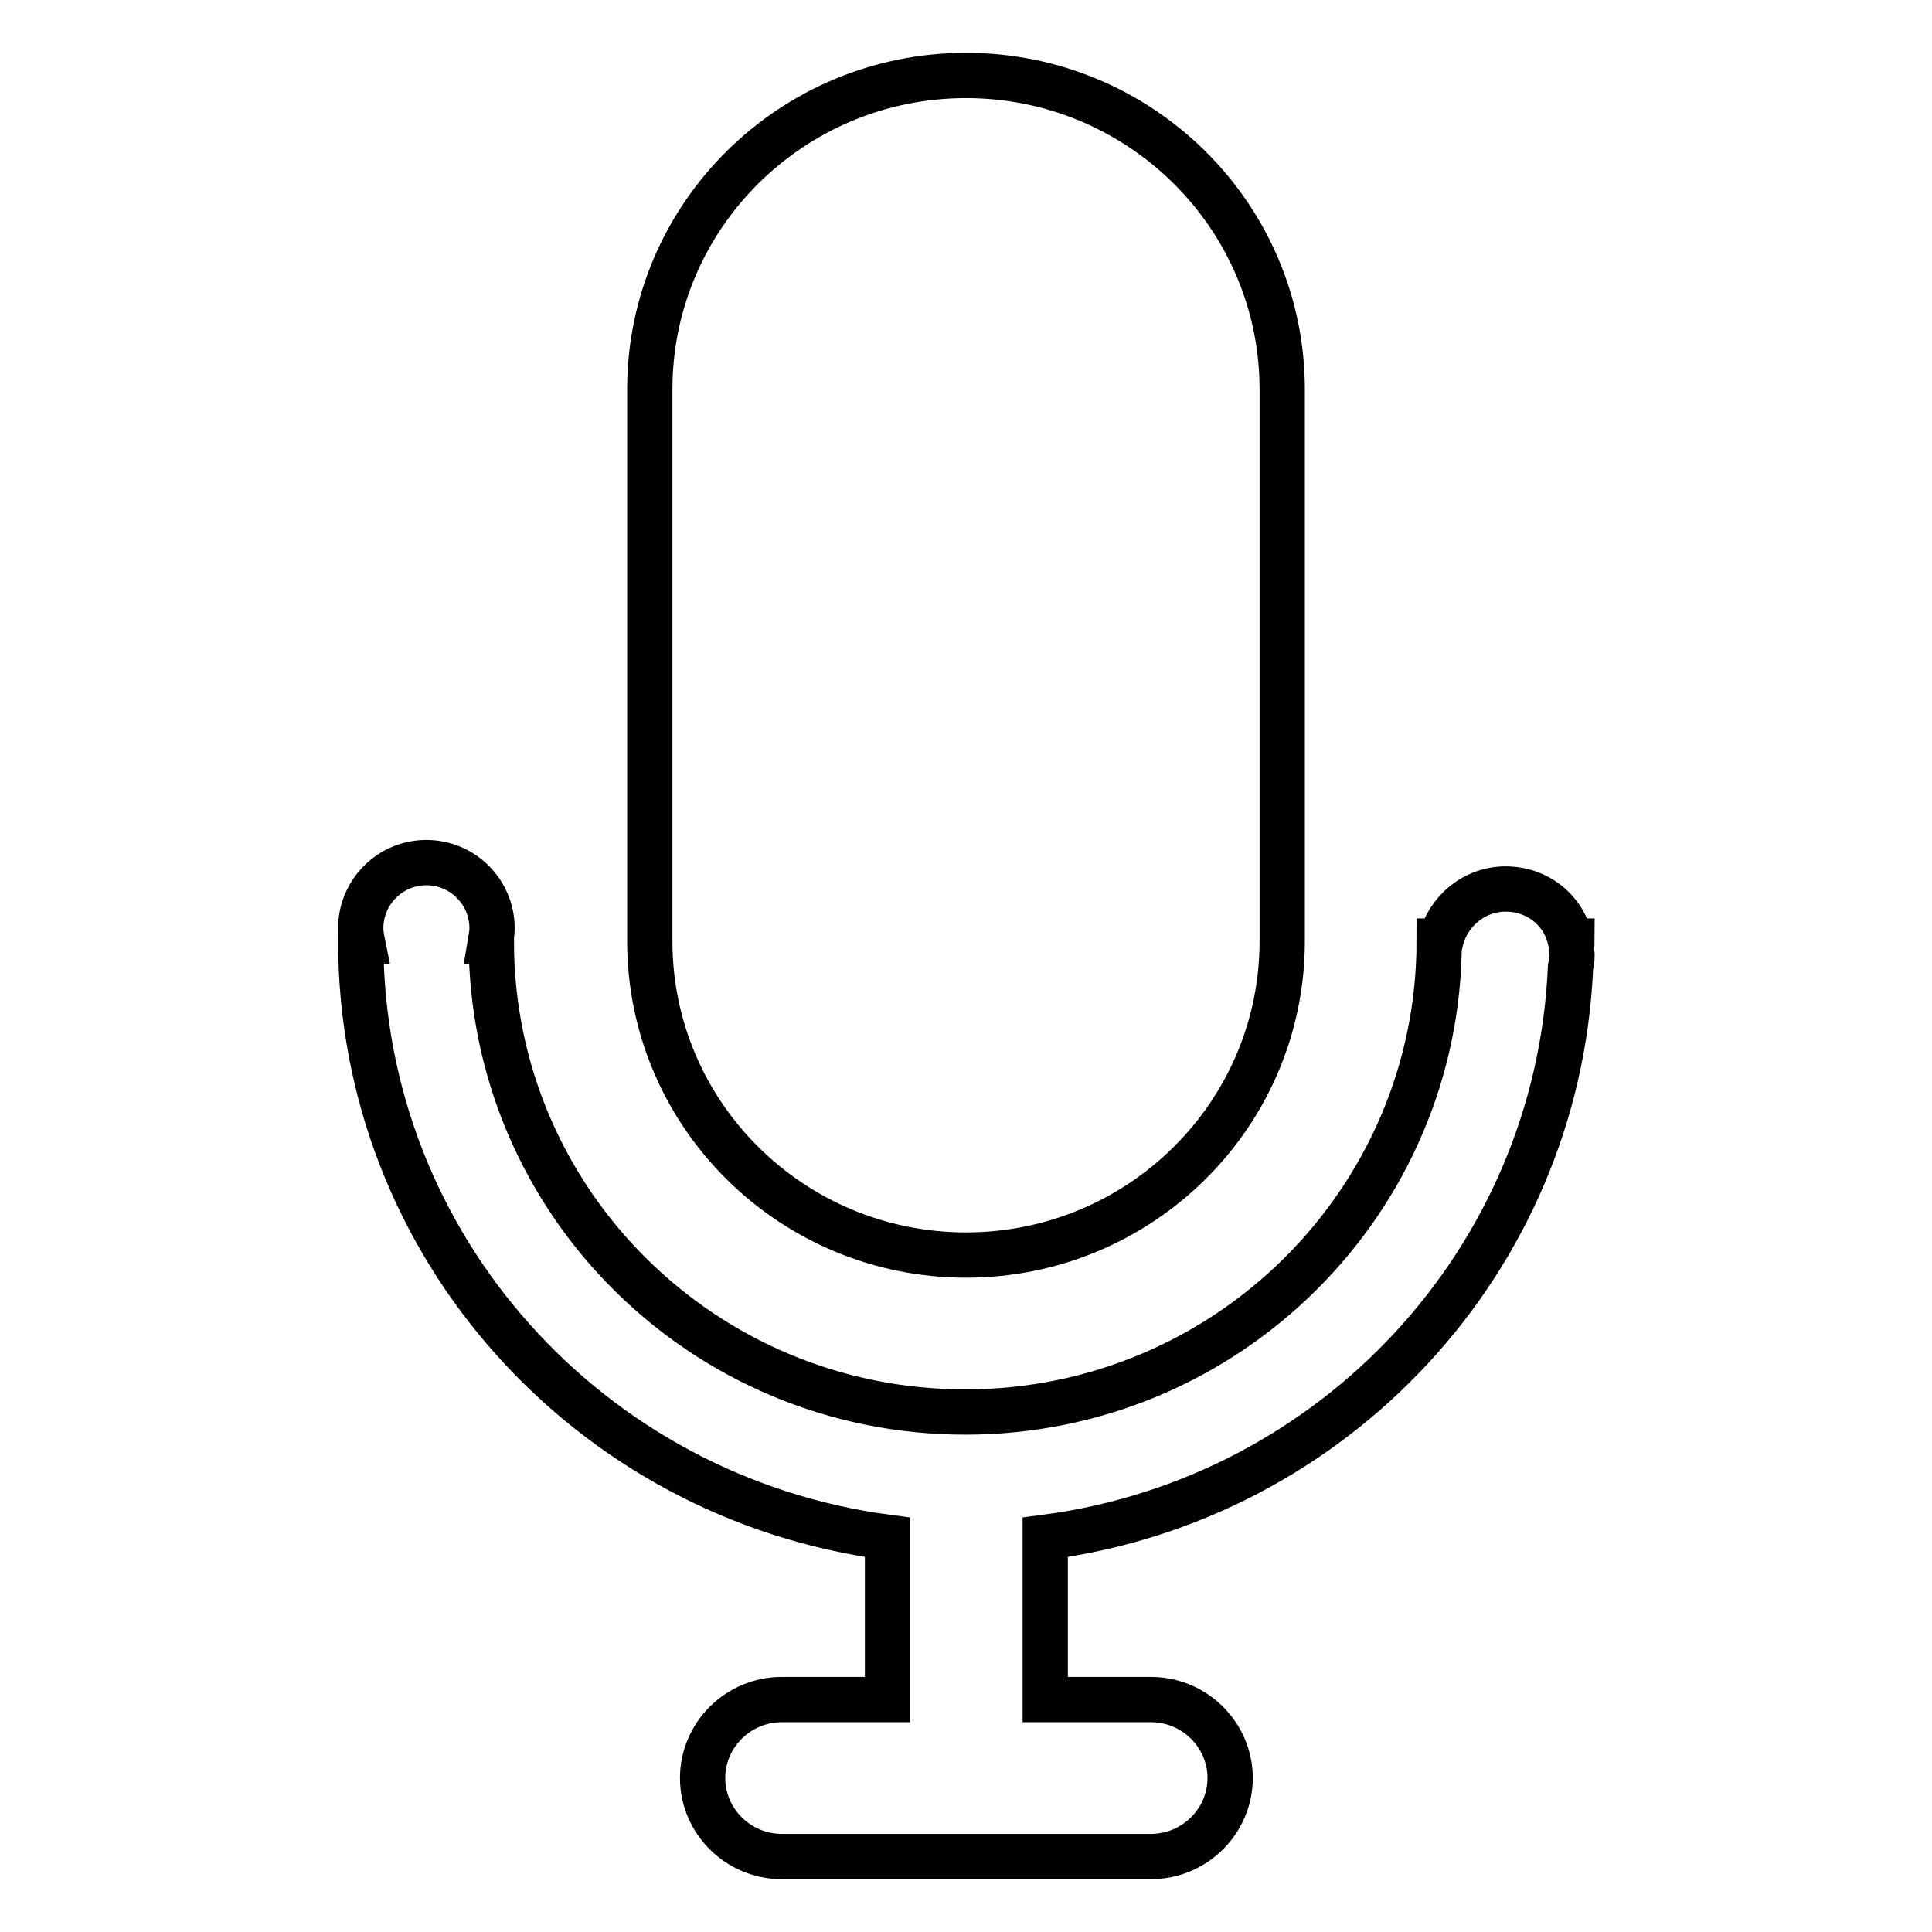 <?xml version="1.0" encoding="utf-8"?>
<!-- Svg Vector Icons : http://www.onlinewebfonts.com/icon -->
<!DOCTYPE svg PUBLIC "-//W3C//DTD SVG 1.1//EN" "http://www.w3.org/Graphics/SVG/1.1/DTD/svg11.dtd">
<svg version="1.1" xmlns="http://www.w3.org/2000/svg" xmlns:xlink="http://www.w3.org/1999/xlink" x="0px" y="0px" viewBox="0 0 256 256" enable-background="new 0 0 256 256" xml:space="preserve">
<g> <path stroke-width="6" fill-opacity="0" stroke="#000000"  d="M128,10c-23.1,0-41.9,18.6-41.9,41.6v73.1c0,23,18.8,41.6,41.9,41.6c23.1,0,41.9-18.6,41.9-41.6V51.6 C169.9,28.6,151.1,10,128,10L128,10L128,10z M56.5,114.3c-4.8,0-8.7,3.9-8.7,8.7c0,0.6,0.1,1.2,0.2,1.7h-0.2 c0,40.5,30.4,73.8,69.8,79v21.5h-14c-5.8,0-10.5,4.7-10.5,10.4s4.7,10.4,10.5,10.4h48.9c5.8,0,10.5-4.7,10.5-10.4 s-4.7-10.4-10.5-10.4h-14v-21.5c38.2-5,67.9-36.6,69.6-75.5c0.1-0.6,0.2-1.1,0.2-1.7c0-0.2-0.1-0.4-0.1-0.6c0-0.4,0.1-0.8,0.1-1.2 h-0.2c-0.8-4-4.3-6.9-8.6-6.9c-4.2,0-7.7,3-8.6,6.9h-0.2c0,34.4-28.1,62.4-62.8,62.4c-34.7,0-62.8-27.9-62.8-62.4H65 c0.1-0.6,0.2-1.1,0.2-1.7C65.2,118.2,61.3,114.3,56.5,114.3L56.5,114.3L56.5,114.3z"/></g>
</svg>